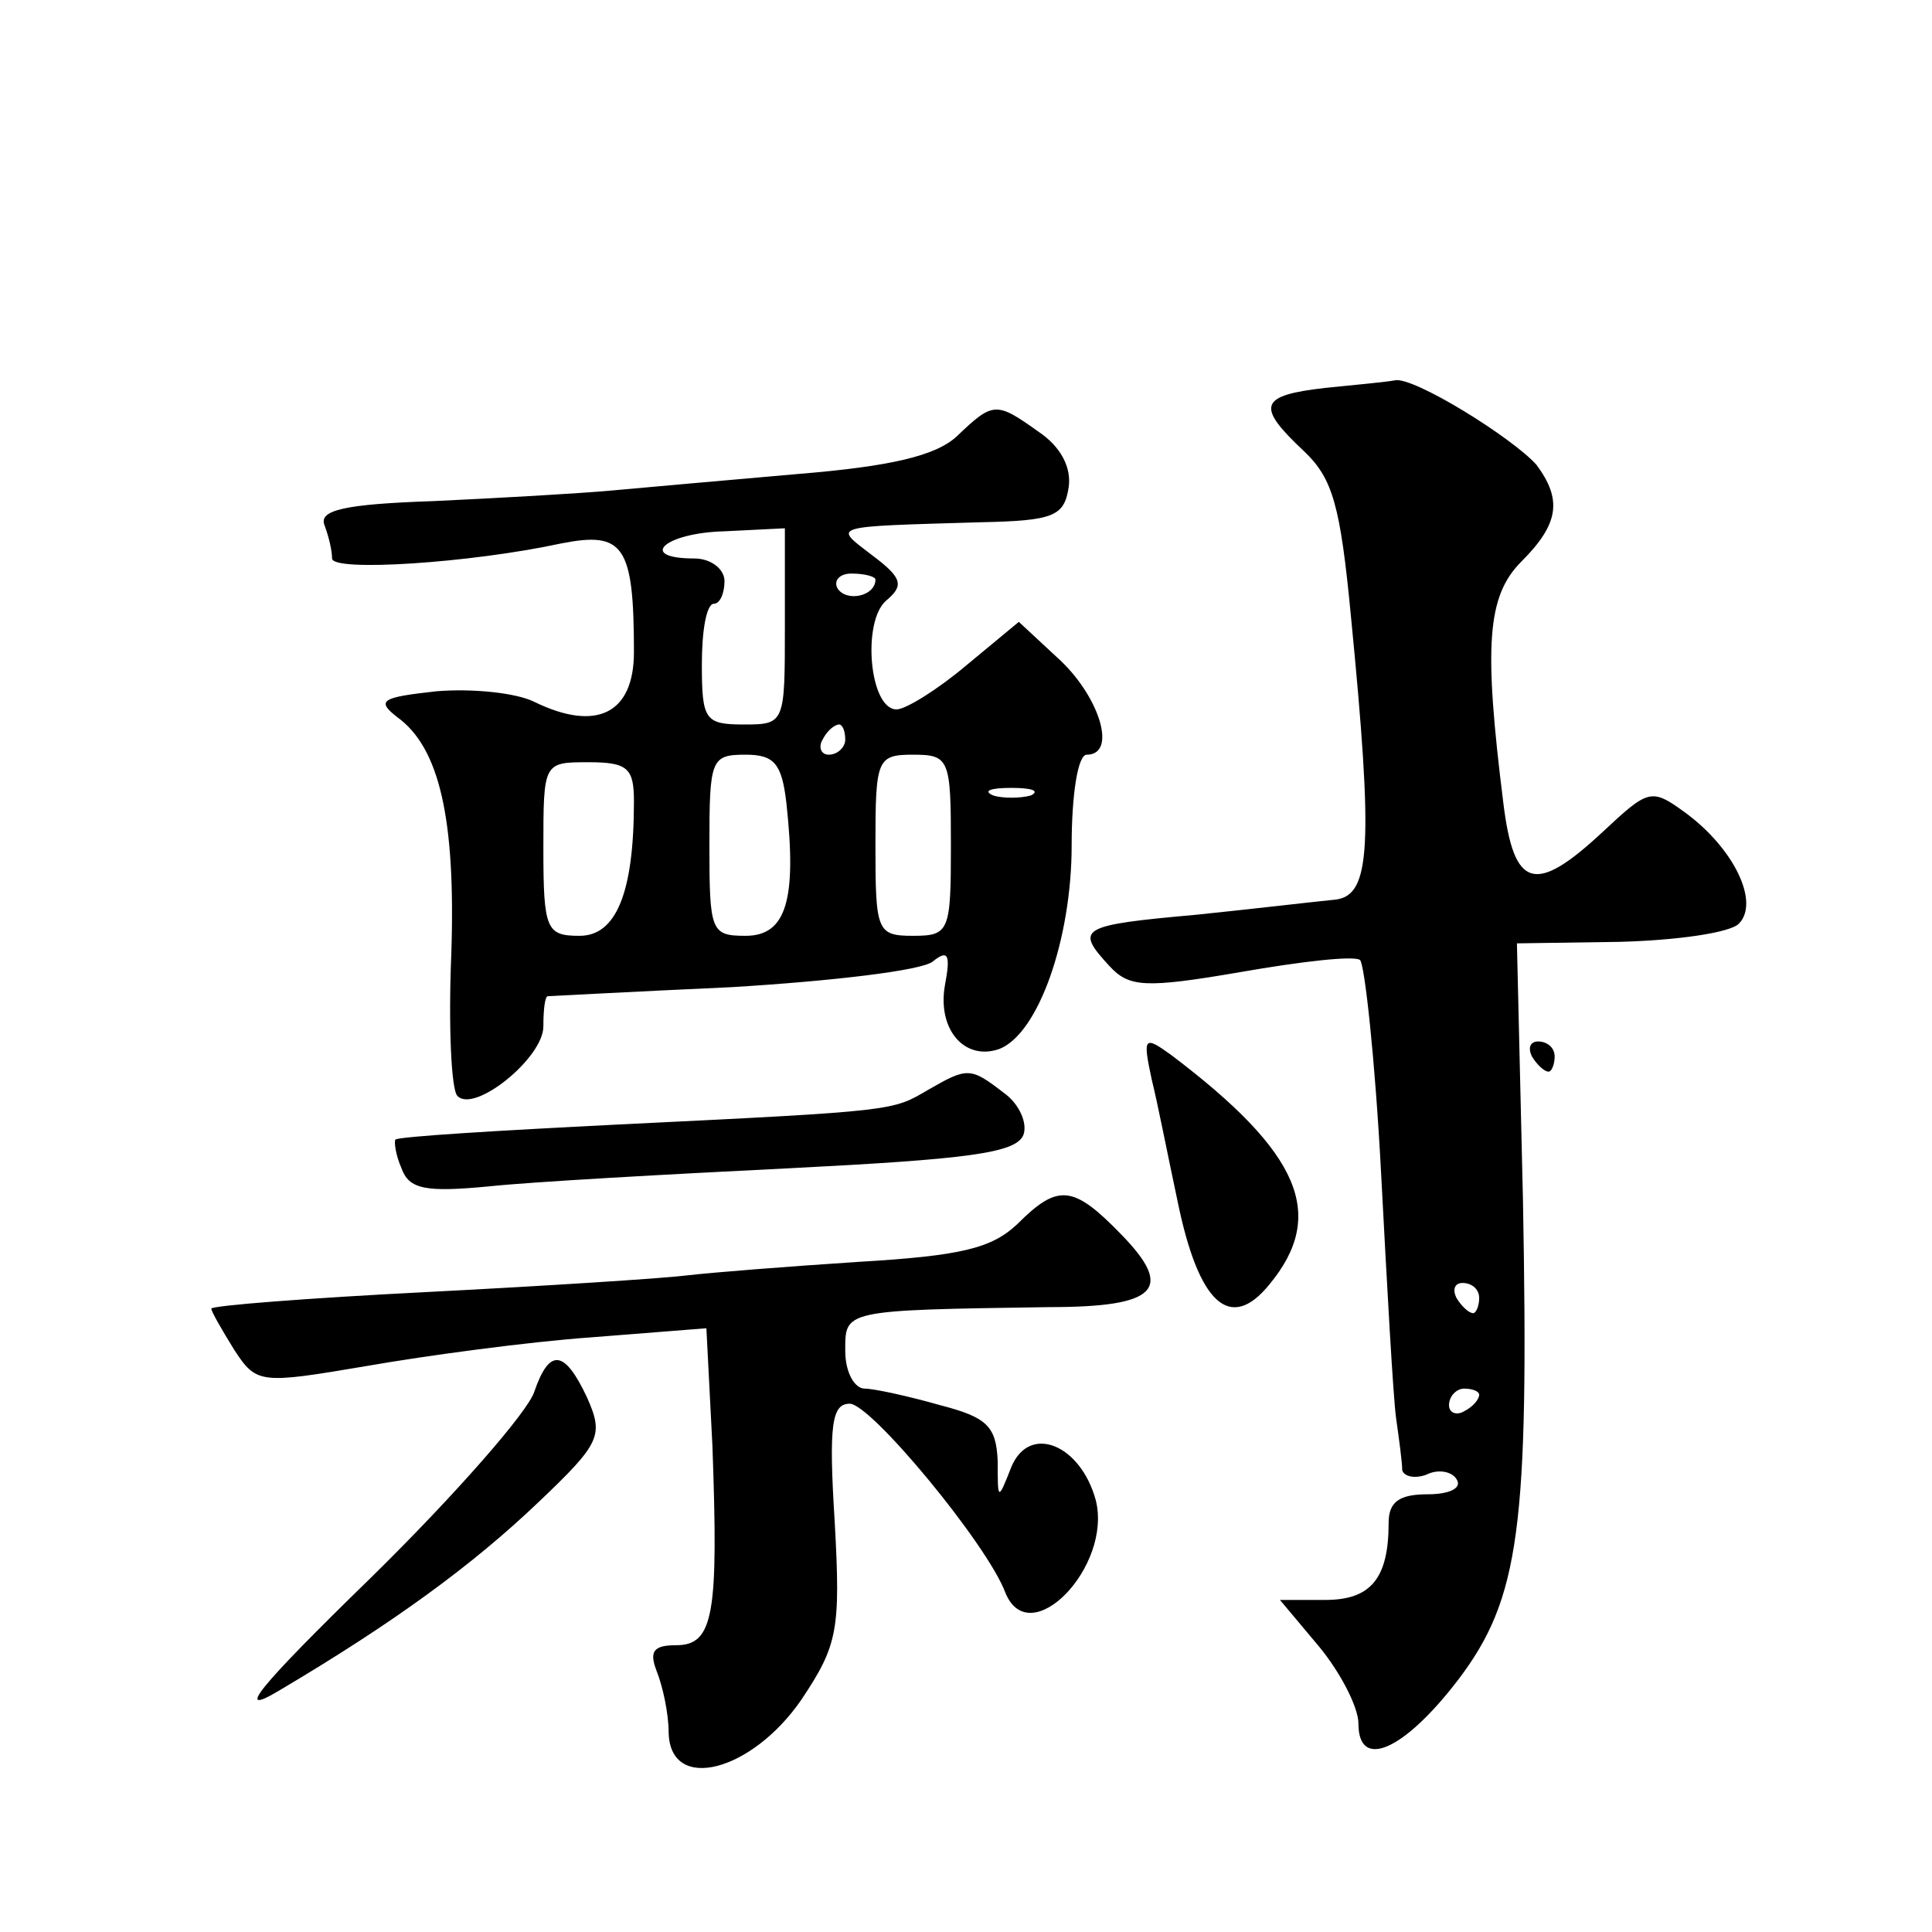 <?xml version="1.0" standalone="no"?>
<!DOCTYPE svg PUBLIC "-//W3C//DTD SVG 20010904//EN"
 "http://www.w3.org/TR/2001/REC-SVG-20010904/DTD/svg10.dtd">
<svg version="1.0" xmlns="http://www.w3.org/2000/svg"
 width="128pt" height="128pt" viewBox="0 0 128 128"
 preserveAspectRatio="xMidYMid meet">
<g transform="translate(0,128) scale(0.1,-0.1)"
fill="#0" stroke="none">
<path d="M878 1023 c-44 -5 -46 -12 -14 -42 19 -18 24 -36 31 -109 15 -153 13 -185
-10 -188 -11 -1 -53 -6 -92 -10 -78 -7 -81 -9 -58 -34 13 -14 23 -15 87 -4 40 7
75 11 79 8 3 -2 10 -65 14 -141 4 -76 8 -149 10 -163 2 -14 4 -29 4 -34 1 -4 8
-6 16 -3 8 4 17 2 20 -3 4 -6 -5 -10 -19 -10 -19 0 -26 -5 -26 -19 0 -37 -12 -51
-42 -51 l-30 0 26 -31 c14 -17 26 -40 26 -51 0 -31 30 -18 66 29 41 54 47 101 43
318 l-4 170 68 1 c38 1 73 6 79 12 14 14 -3 50 -36 74 -22 16 -24 15 -54 -13 -45
-42 -59 -38 -66 19 -13 104 -11 137 12 160 25 25 27 41 10 64 -16 18 -82 59 -94
56 -5 -1 -26 -3 -46 -5z m102 -603 c0 -5 -2 -10 -4 -10 -3 0 -8 5 -11 10 -3 6 -1
10 4 10 6 0 11 -4 11 -10z m0 -64 c0 -3 -4 -8 -10 -11 -5 -3 -10 -1 -10 4 0 6 5
11 10 11 6 0 10 -2 10 -4z M634 991 c-14 -13 -44 -20 -105 -25 -46 -4 -102 -9 -124
-11 -22 -2 -75 -5 -118 -7 -59 -2 -76 -6 -72 -16 3 -8 5 -17 5 -22 0 -9 92 -3 152
10 41 8 48 -1 48 -72 0 -41 -25 -53 -66 -33 -12 6 -41 9 -65 7 -36 -4 -40 -6 -26
-17 28 -20 39 -67 36 -157 -2 -48 0 -90 4 -94 11 -12 57 25 57 46 0 11 1 20 3 20
1 0 56 3 122 6 66 4 126 11 133 17 10 8 12 5 8 -16 -5 -29 13 -50 36 -42 26 10
48 73 48 135 0 33 4 60 10 60 20 0 9 37 -17 62 l-28 26 -35 -29 c-19 -16 -40 -29
-46 -29 -18 0 -23 58 -7 72 12 10 11 15 -9 30 -26 20 -30 19 72 22 48 1 55 4 58
23 2 13 -5 27 -20 37 -28 20 -30 20 -54 -3z m-114 -126 c0 -64 0 -65 -27 -65 -26
0 -28 3 -28 40 0 22 3 40 8 40 4 0 7 7 7 15 0 8 -9 15 -20 15 -38 0 -20 17 20 18
l40 2 0 -65z m60 31 c0 -11 -19 -15 -25 -6 -3 5 1 10 9 10 9 0 16 -2 16 -4z m-20
-106 c0 -5 -5 -10 -11 -10 -5 0 -7 5 -4 10 3 6 8 10 11 10 2 0 4 -4 4 -10z m-140
-41 c0 -61 -12 -89 -36 -89 -22 0 -24 4 -24 58 0 57 0 57 30 57 26 0 30 -4 30 -26z
m101 -1 c7 -64 0 -88 -27 -88 -23 0 -24 3 -24 60 0 57 1 60 24 60 19 0 24 -6 27
-32z m109 -28 c0 -57 -1 -60 -25 -60 -24 0 -25 3 -25 60 0 57 1 60 25 60 24 0 25
-3 25 -60z m53 33 c-7 -2 -19 -2 -25 0 -7 3 -2 5 12 5 14 0 19 -2 13 -5z M763 565
c4 -16 11 -52 17 -80 14 -69 35 -88 61 -56 38 46 21 87 -65 152 -18 13 -19 12 -13
-16z M1015 580 c3 -5 8 -10 11 -10 2 0 4 5 4 10 0 6 -5 10 -11 10 -5 0 -7 -4 -4
-10z M615 558 c-24 -14 -20 -14 -205 -23 -80 -4 -146 -8 -148 -10 -1 -1 0 -10 4
-19 5 -14 16 -16 58 -12 28 3 118 8 199 12 118 6 150 10 155 22 3 8 -3 21 -13 28
-22 17 -24 17 -50 2z M674 469 c-17 -16 -37 -21 -105 -25 -46 -3 -97 -7 -114 -9
-16 -2 -94 -7 -172 -11 -79 -4 -143 -9 -143 -11 0 -2 7 -14 15 -27 15 -23 17 -23
88 -11 40 7 107 16 149 19 l76 6 4 -78 c4 -111 1 -132 -24 -132 -15 0 -18 -4 -13
-17 4 -10 8 -28 8 -41 1 -40 55 -26 88 22 24 36 26 46 22 118 -4 64 -2 78 10 78
14 0 91 -93 103 -125 16 -40 71 17 60 61 -10 37 -44 51 -56 22 -9 -23 -9 -22 -9
4 -1 23 -7 29 -38 37 -21 6 -44 11 -50 11 -7 0 -13 11 -13 25 0 27 -2 27 135 29
72 0 83 12 48 48 -32 33 -42 34 -69 7z M354 358 c-4 -13 -52 -68 -108 -123 -76
-74 -91 -93 -61 -75 76 45 128 83 172 125 41 39 43 44 32 69 -15 32 -25 33 -35
4z"/>
</g>
</svg>
